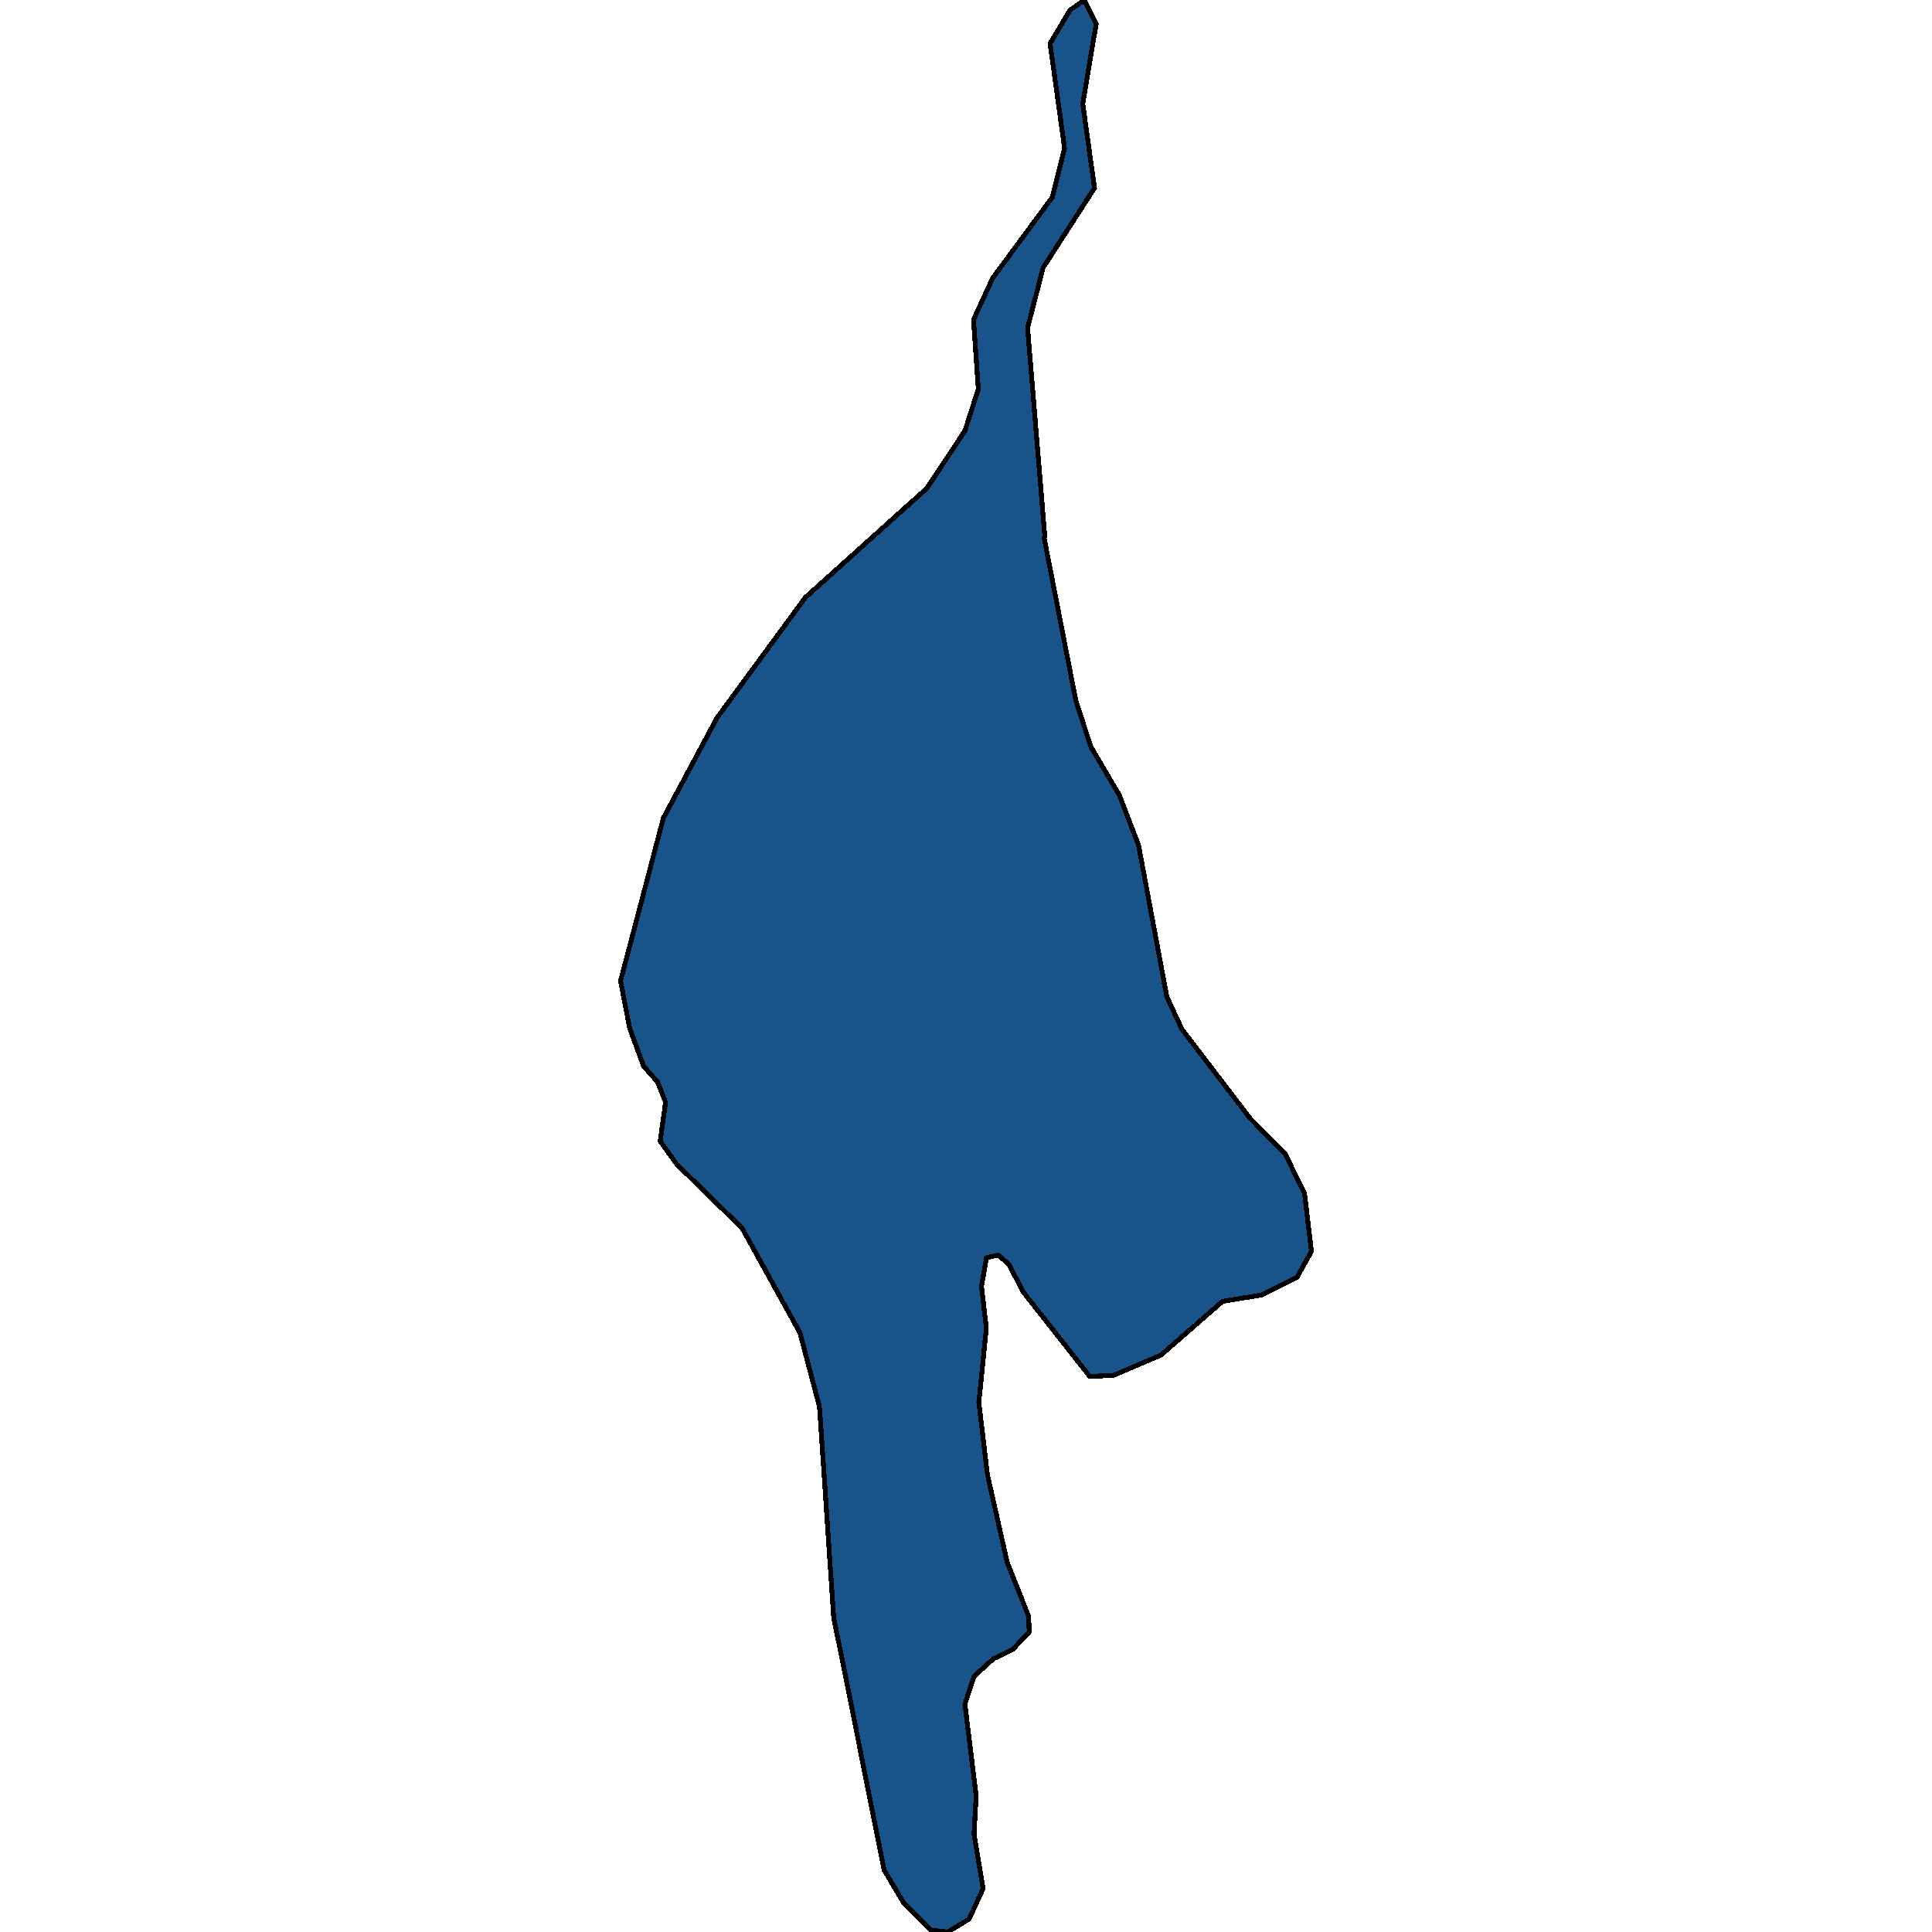 <svg xmlns="http://www.w3.org/2000/svg" width="400" height="400"><path style="stroke: black; fill: #18548a; shape-rendering: crispEdges; stroke-width: 1px;" d="M271.522,259.084L268.528,264.453L261.321,268.096L253.115,269.438L240.363,280.558L230.494,284.777L225.615,284.968L211.865,267.52L208.871,261.768L206.653,259.851L204.214,260.426L203.216,266.37L204.214,274.998L202.661,290.337L204.435,305.292L208.538,323.506L212.974,334.626L213.085,337.885L209.647,341.528L205.655,343.445L201.663,347.088L199.778,352.839L202.107,371.819L201.663,379.679L203.548,390.99L200.665,397.316L196.23,400L192.792,399.617L187.137,394.057L183.034,387.156L174.607,344.787L172.611,335.009L169.728,292.062L169.617,291.104L165.625,275.957L153.649,254.29L140.121,241.06L136.683,236.266L137.792,228.213L136.129,223.995L133.246,220.735L130.363,212.873L128.478,203.094L137.349,169.344L148.437,148.634L166.734,123.704L191.905,101.074L199.778,89.184L202.55,80.553L201.552,66.17L205.544,57.539L217.853,40.853L220.403,30.688L217.409,9.015L221.512,2.11L224.506,0L226.946,4.987L224.173,21.482L226.613,38.935L215.968,55.429L212.752,67.896L216.3,110.855L216.19,111.43L222.732,144.99L225.837,154.579L231.714,164.55L235.706,174.905L241.583,206.354L244.688,213.065L258.77,231.473L266.089,238.951L270.081,247.004Z"></path></svg>